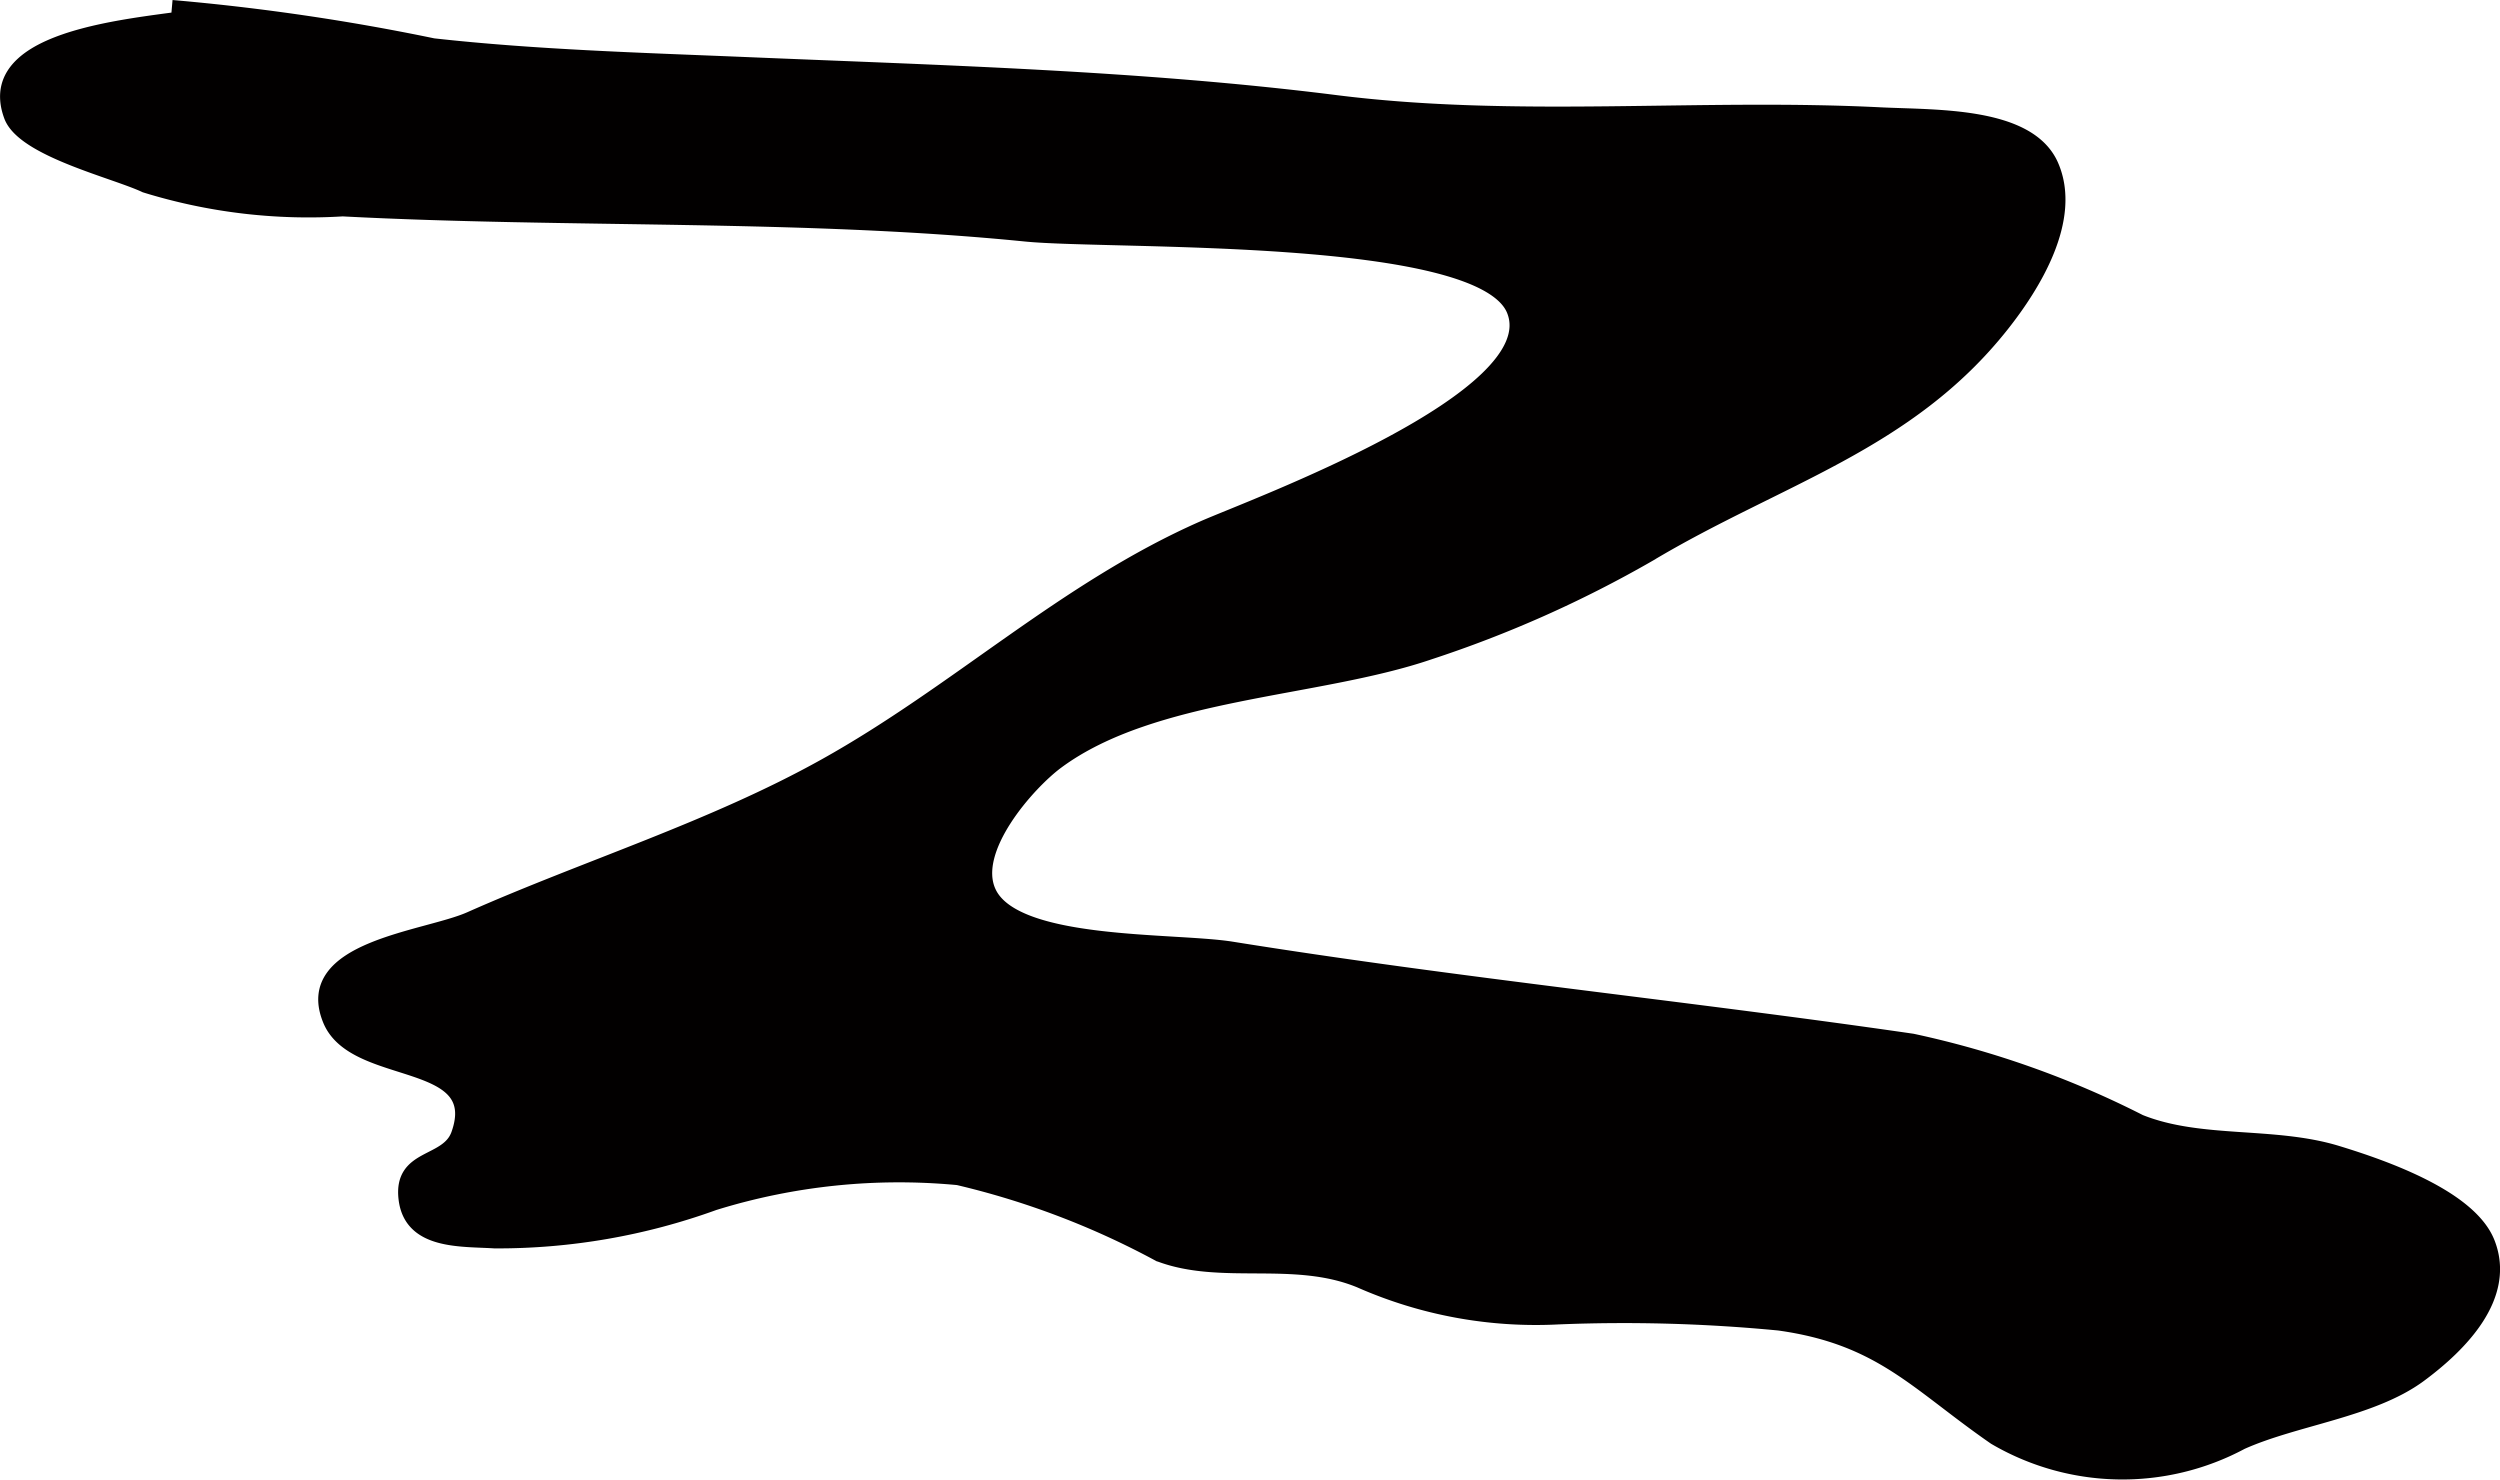 <?xml version="1.0" encoding="UTF-8"?>
<svg xmlns="http://www.w3.org/2000/svg"
     version="1.1"
     width="16.035mm"
     height="9.49mm"
     viewBox="0 0 45.452 26.9">
   <defs>
      <style type="text/css">
      .a {
        fill: #020000;
        stroke: #020000;
        stroke-width: 0.25px;
      }
    </style>
   </defs>
   <path class="a"
         d="M3.126.125a40.553,40.553,0,0,1,4.75.696c1.848.206,3.768.262,5.631.339,3.606.152,7.219.245,10.783.694,3.276.413,6.588.057,9.893.222,1.017.05,2.699-.015,3.117.927.434.984-.341,2.205-.889,2.899-1.721,2.181-4.082,2.781-6.436,4.19a21.31,21.31,0,0,1-3.989,1.777c-2.039.696-5.019.694-6.766,1.987-.523.387-1.593,1.592-1.234,2.362.465,1.006,3.351.857,4.412,1.027,4.092.657,8.266,1.076,12.371,1.673a16.964,16.964,0,0,1,4.138,1.469c1.099.442,2.429.214,3.584.567.882.269,2.425.814,2.746,1.644.377.971-.493,1.855-1.251,2.414-.866.635-2.256.779-3.231,1.217a4.59,4.59,0,0,1-4.489-.086c-1.428-.988-2.068-1.82-3.926-2.078a29.449,29.449,0,0,0-4.01-.111,7.921,7.921,0,0,1-3.602-.662c-1.199-.498-2.527-.047-3.66-.482a14.797,14.797,0,0,0-3.65-1.388,11.344,11.344,0,0,0-4.434.458,11.547,11.547,0,0,1-3.992.692c-.6-.039-1.525.031-1.621-.775-.098-.809.758-.625.955-1.175.521-1.461-1.879-.982-2.332-2.072-.547-1.322,1.744-1.492,2.549-1.849,2.096-.931,4.42-1.65,6.449-2.782,2.407-1.34,4.366-3.219,6.884-4.327.905-.399,6.276-2.356,5.642-3.945-.58-1.464-7.287-1.224-8.867-1.38-4.074-.407-8.285-.242-12.421-.458a10.046,10.046,0,0,1-3.59-.43c-.551-.262-2.214-.651-2.444-1.266C-.411.48,3.114.443,3.816.24"/>
</svg>
